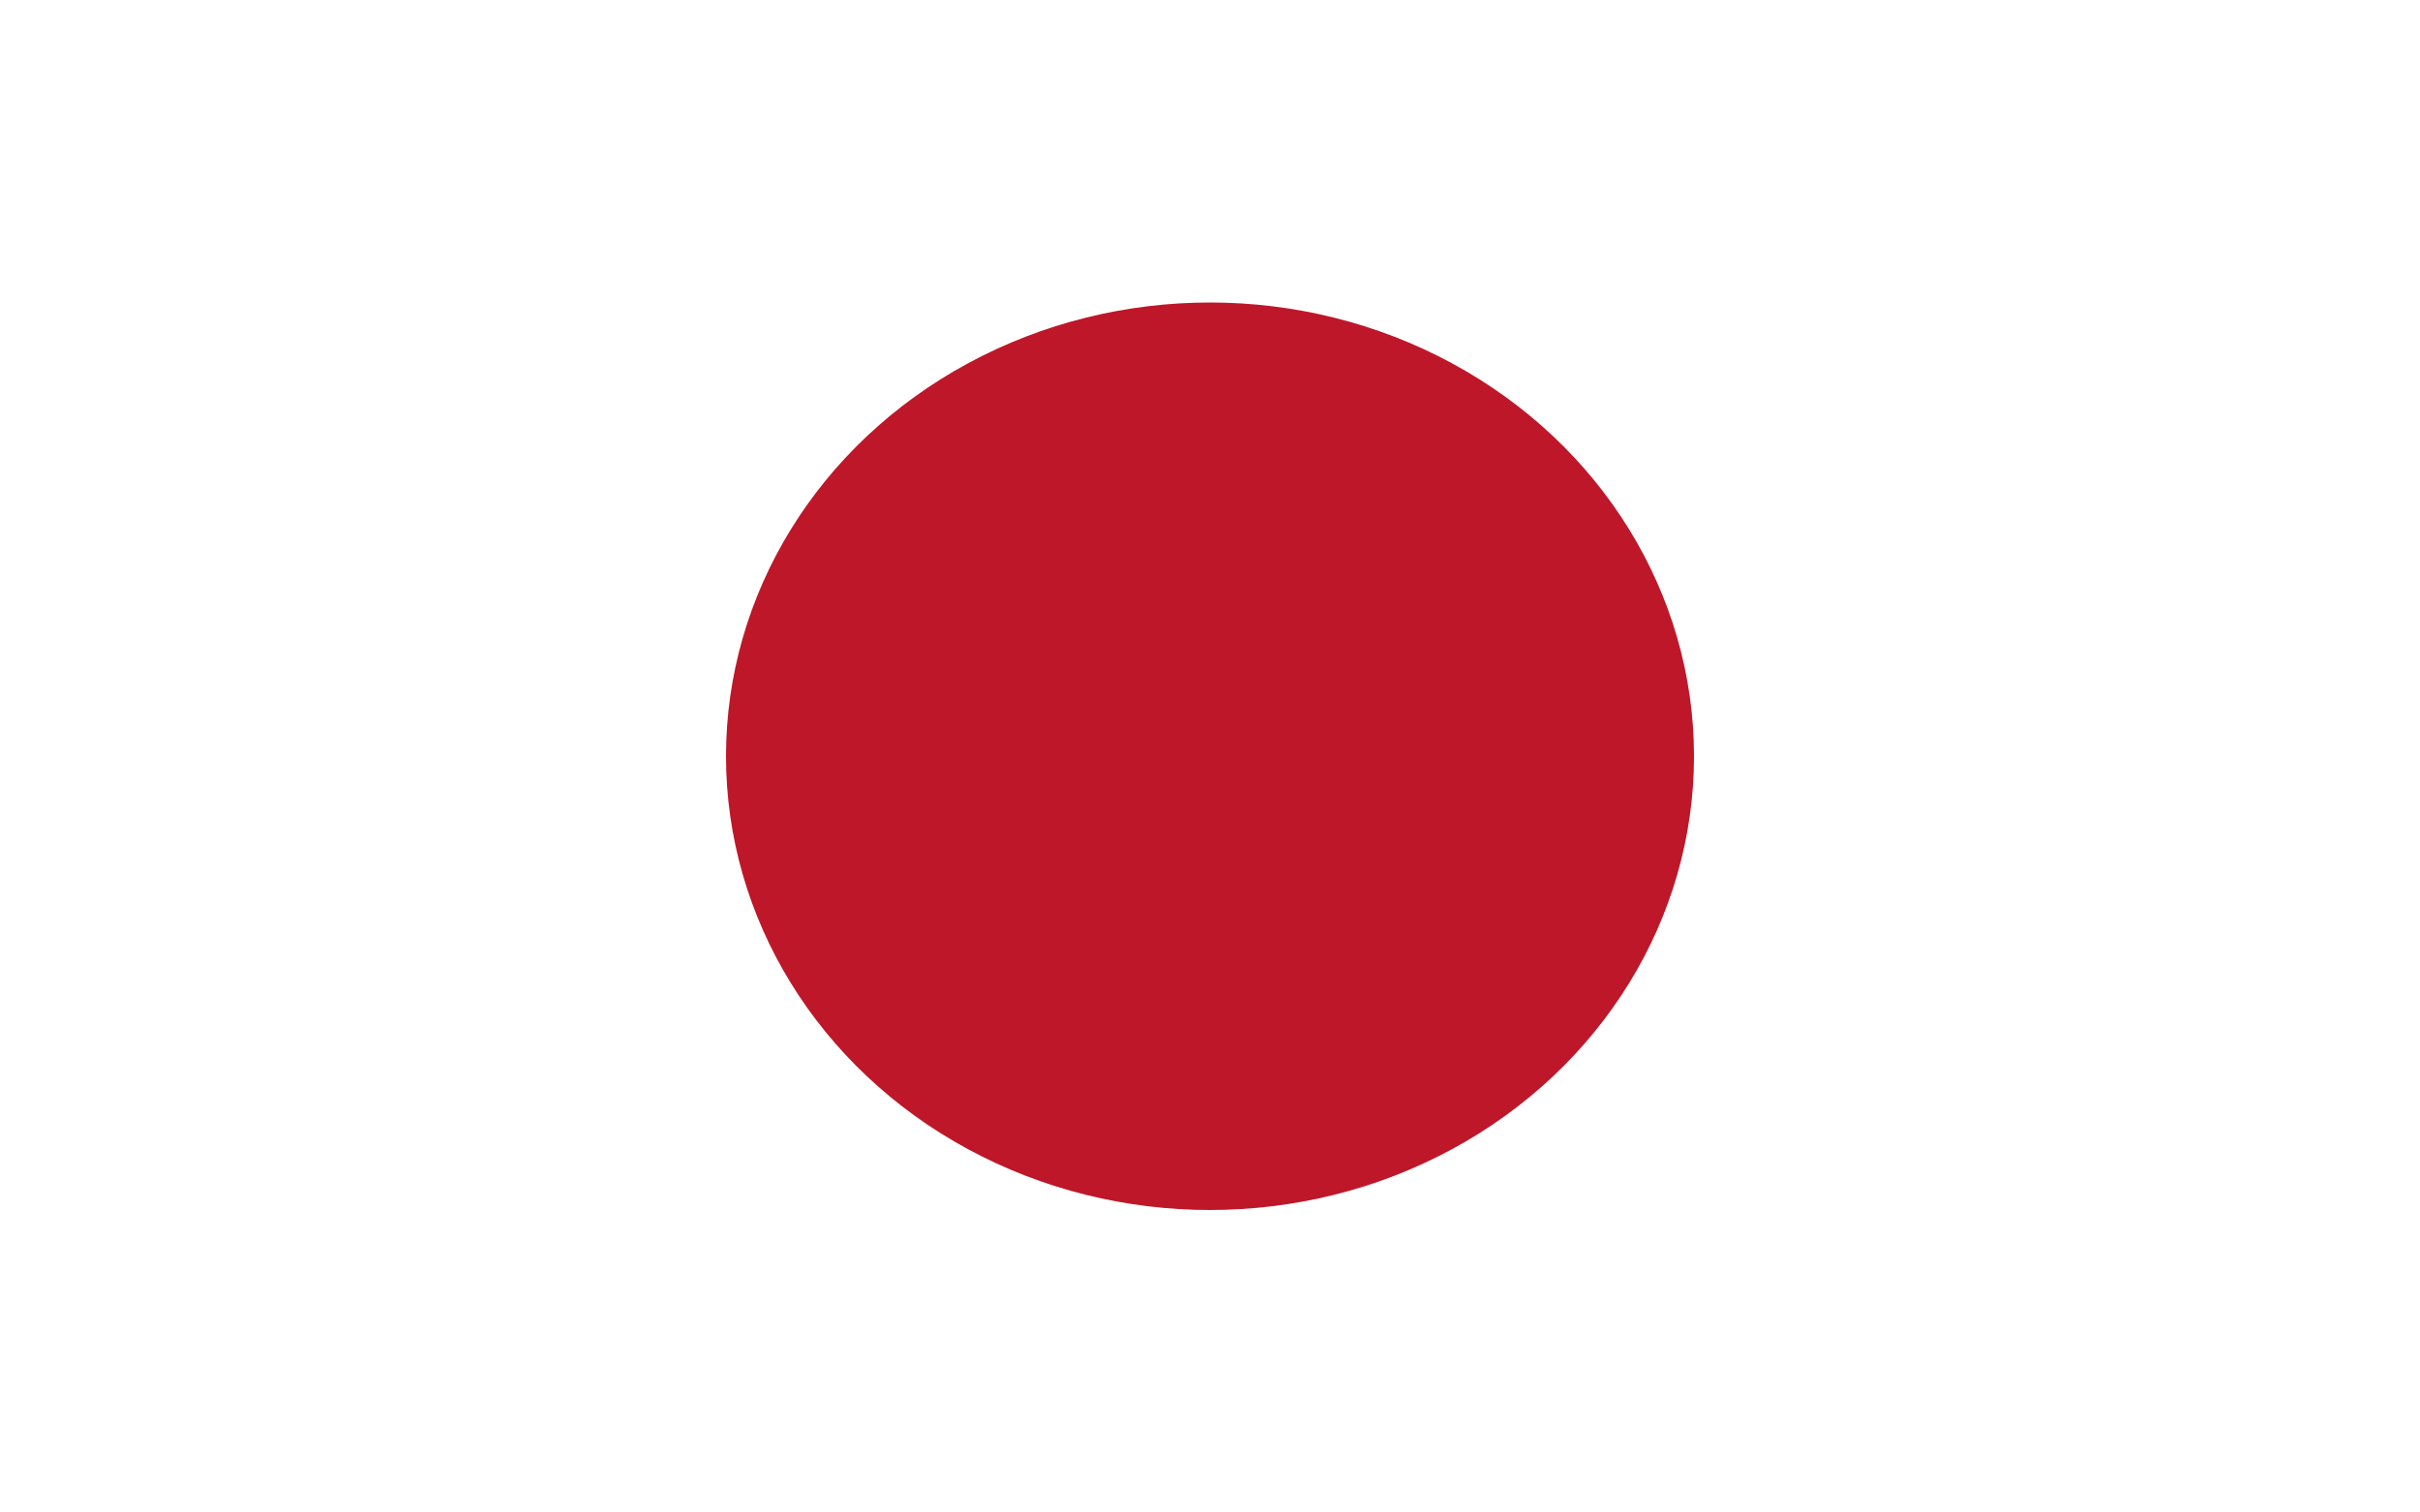 <svg id="Vrstva_1" data-name="Vrstva 1" xmlns="http://www.w3.org/2000/svg" viewBox="0 0 80 50"><defs><style>.cls-1{fill:#fff;}.cls-2{fill:#be1729;}</style></defs><title>Vlajka_16</title><rect class="cls-1" width="80" height="50"/><ellipse class="cls-2" cx="40" cy="25" rx="16" ry="15"/></svg>